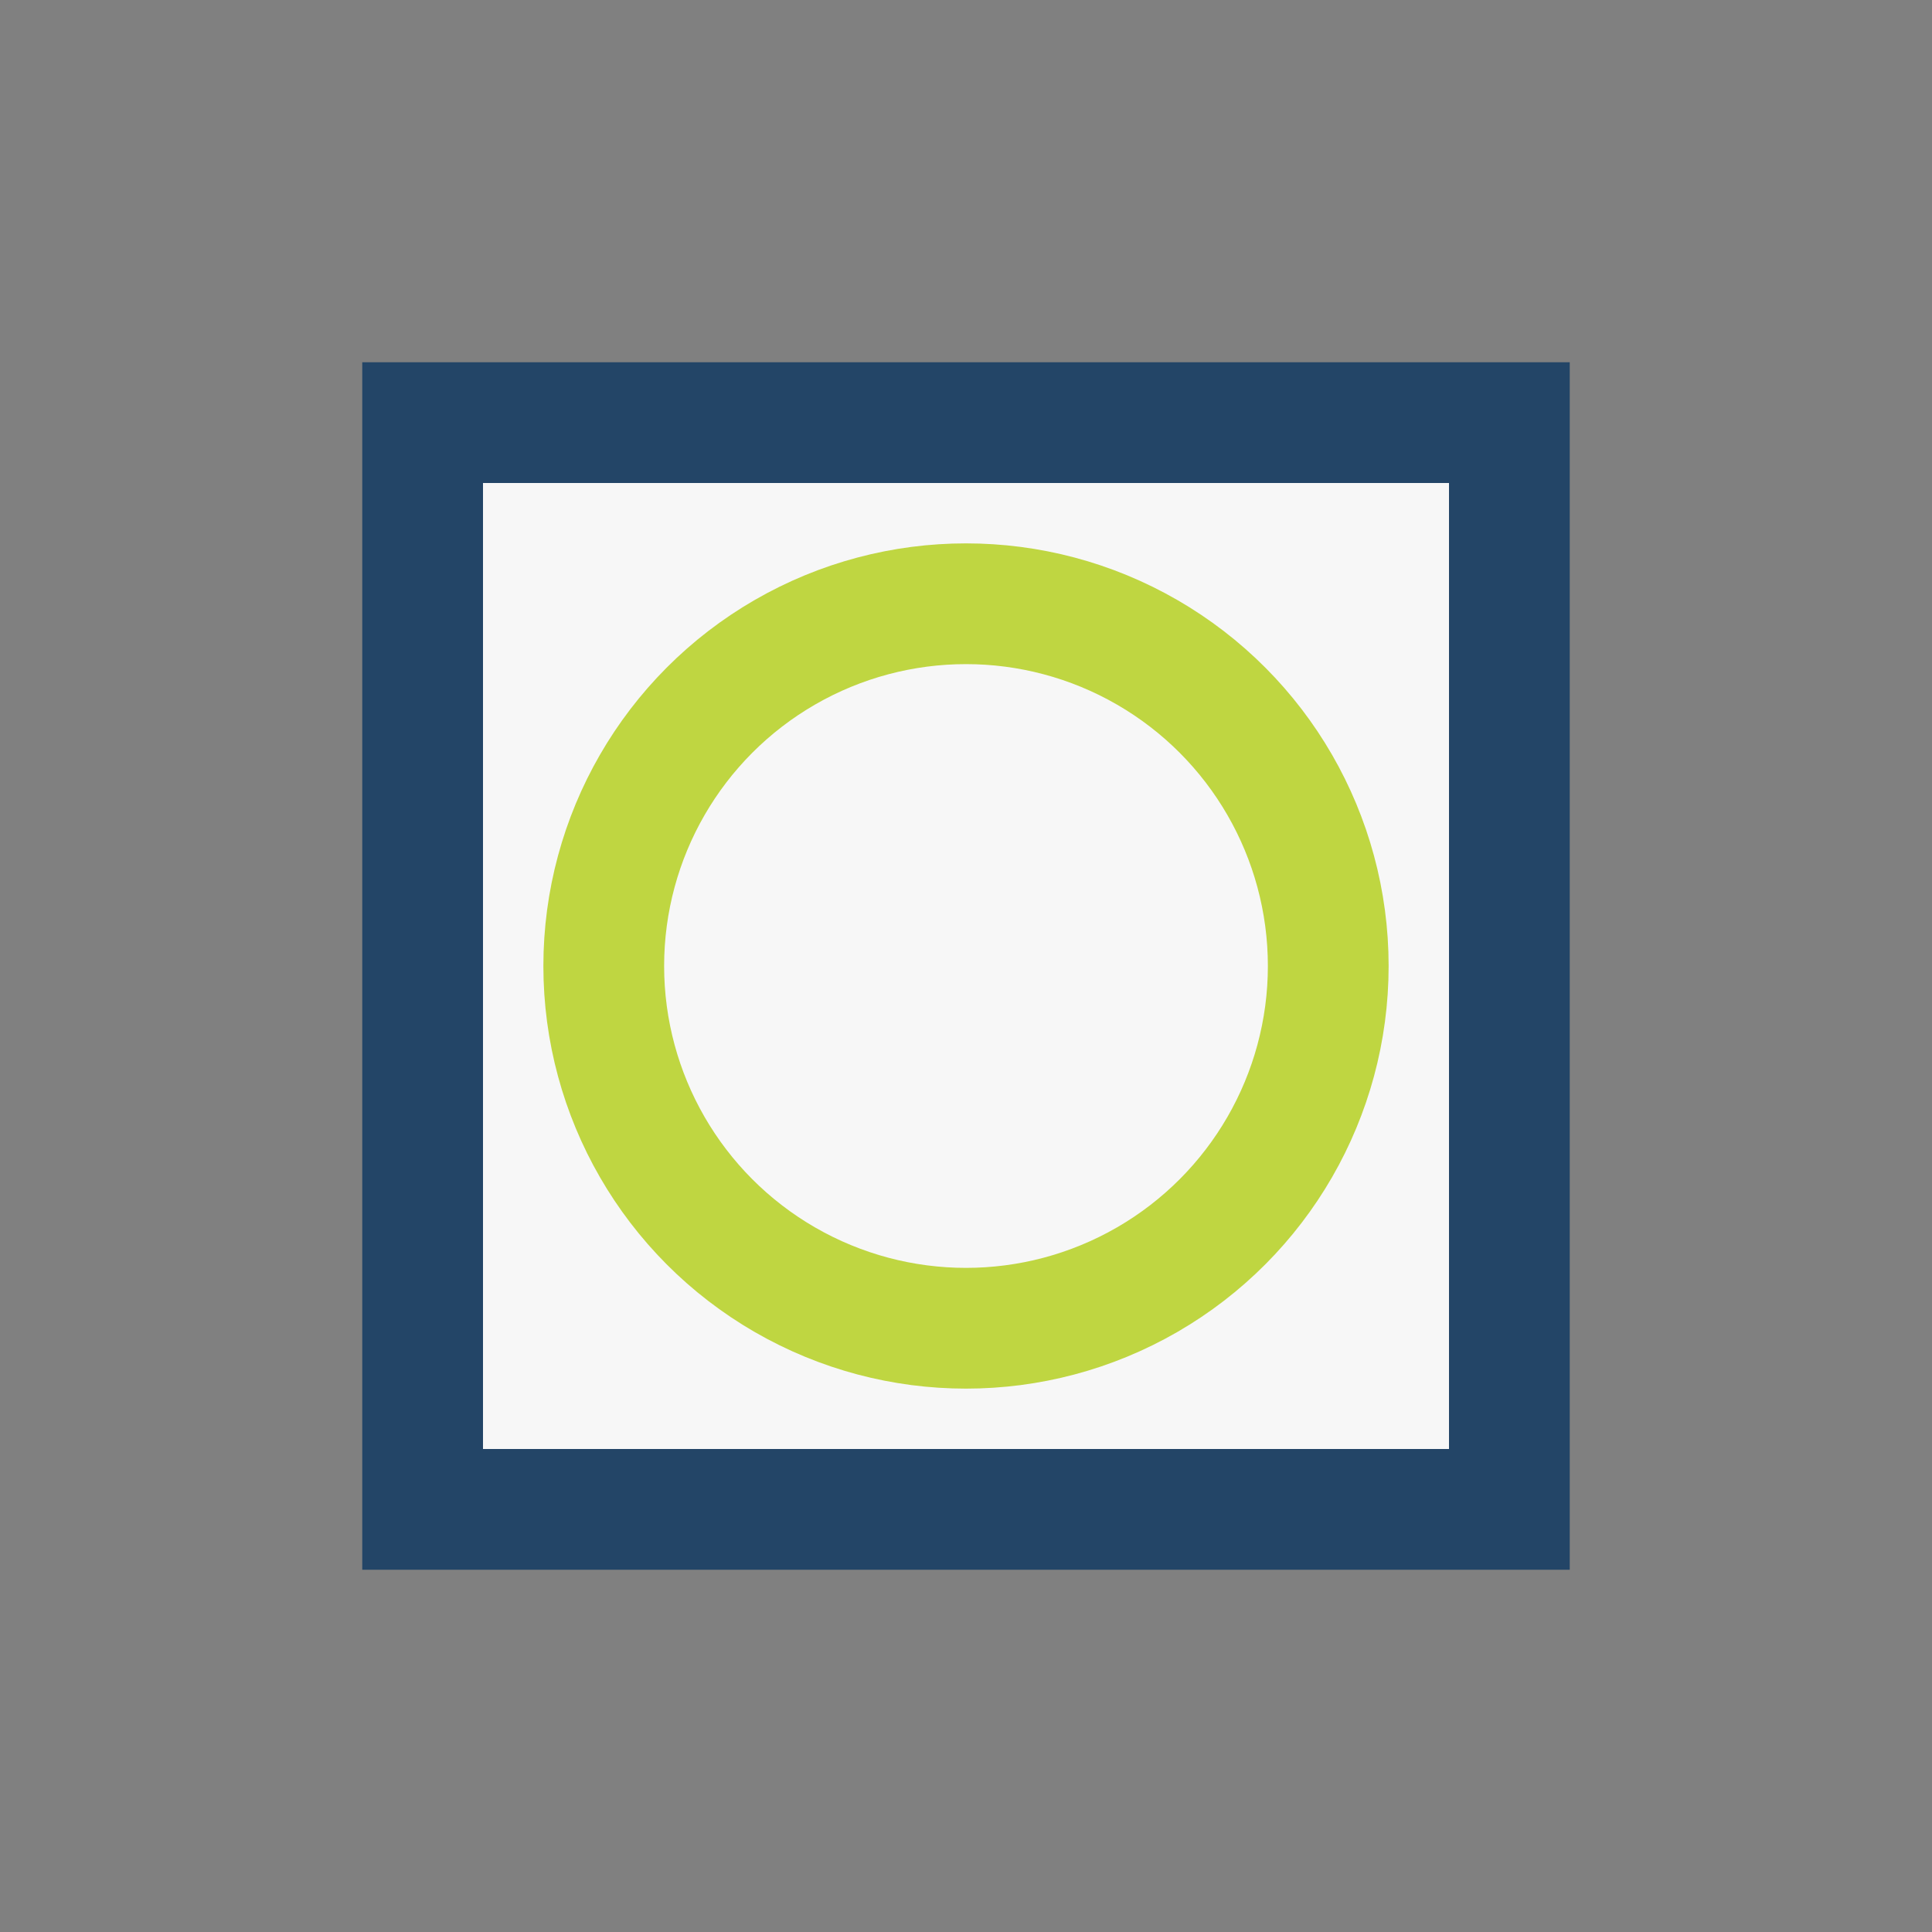 <?xml version="1.0" encoding="UTF-8"?>
<svg xmlns="http://www.w3.org/2000/svg" width="32" height="32" viewBox="0 0 32 32"><rect x="0" y="0" width="32" height="32" fill="#808080" stroke="none"/><rect x="7" y="7" width="18" height="18" fill="#F7F7F7" stroke="#234567" stroke-width="2"/><circle cx="16" cy="16" r="6" stroke="#BFD641" stroke-width="2" fill="none"/></svg>